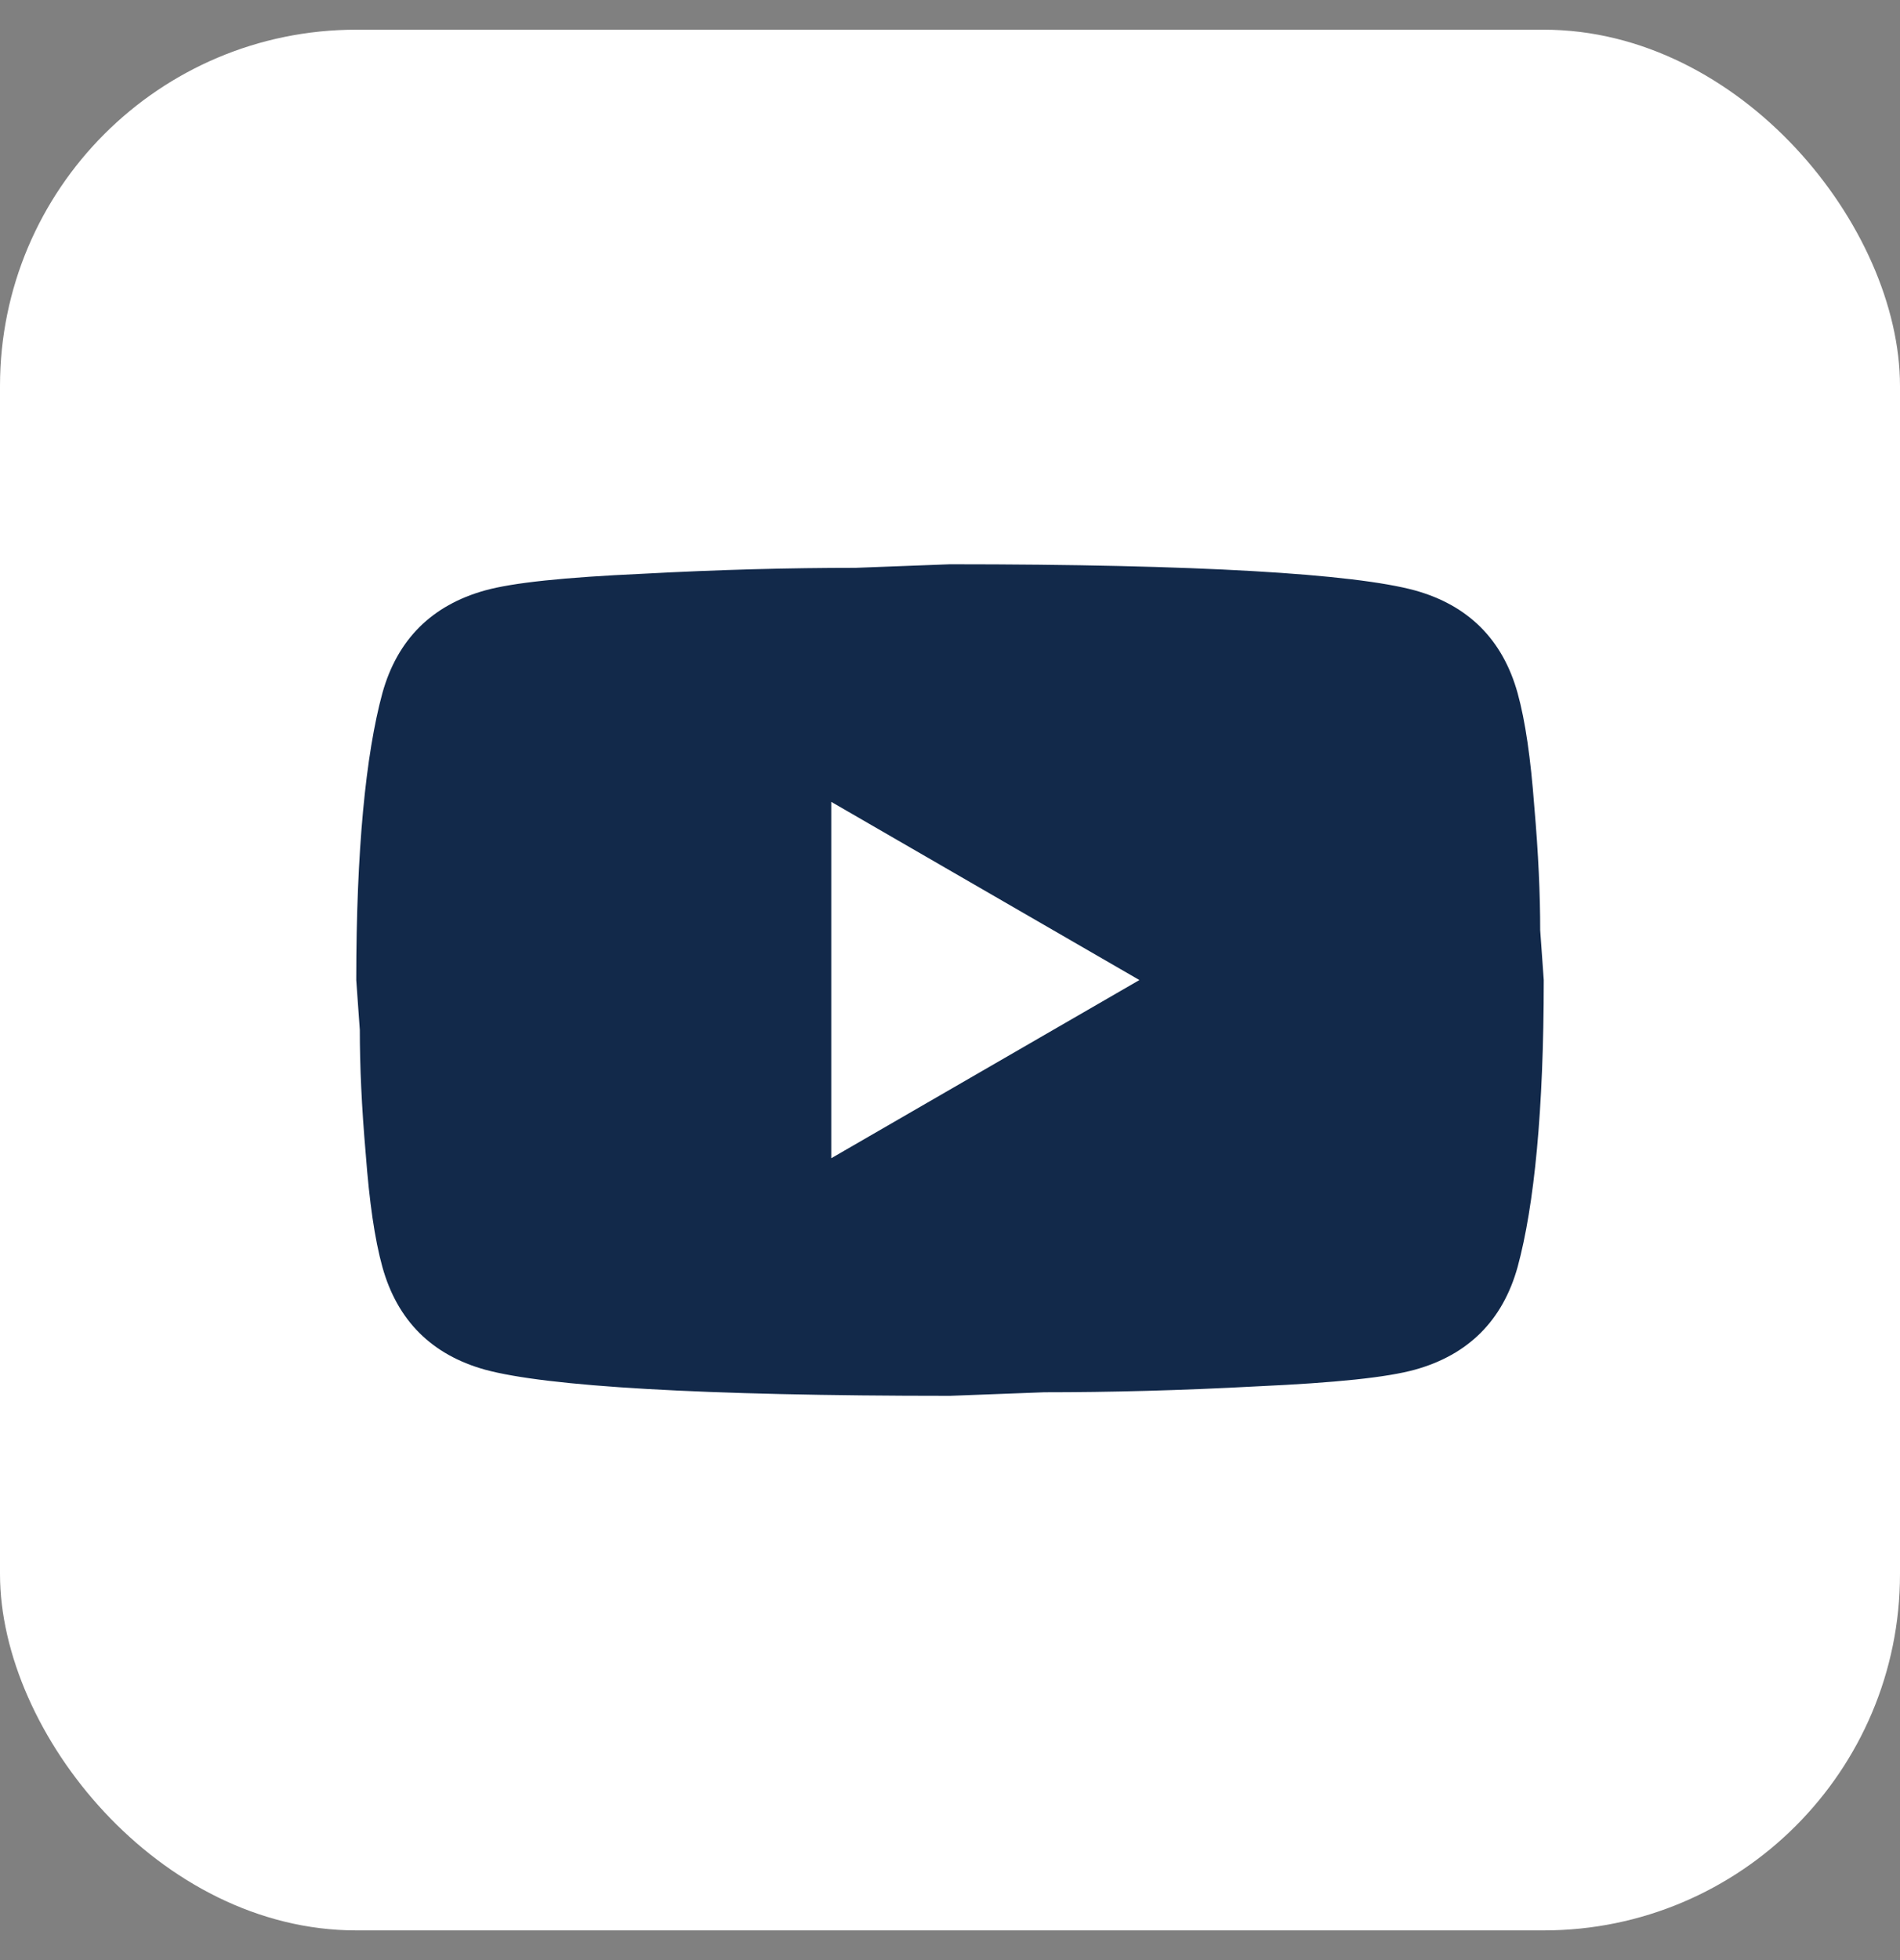 <svg width="32" height="33" viewBox="0 0 32 33" fill="none" xmlns="http://www.w3.org/2000/svg">
<rect x="0" y="0" width="32" height="33" fill="#808080" stroke="none"/>
<rect y="0.5" width="32" height="32" rx="6" fill="white"/>
<path d="M14 19.5L19.19 16.5L14 13.5V19.5ZM25.56 11.67C25.69 12.14 25.78 12.77 25.84 13.57C25.91 14.37 25.94 15.06 25.94 15.66L26 16.5C26 18.69 25.84 20.3 25.56 21.33C25.31 22.23 24.73 22.81 23.83 23.06C23.36 23.19 22.5 23.28 21.18 23.34C19.88 23.41 18.69 23.44 17.59 23.44L16 23.5C11.81 23.5 9.2 23.34 8.17 23.06C7.27 22.81 6.69 22.23 6.44 21.33C6.31 20.86 6.22 20.23 6.16 19.43C6.09 18.63 6.06 17.94 6.06 17.34L6 16.5C6 14.31 6.16 12.7 6.44 11.67C6.69 10.77 7.27 10.19 8.17 9.94C8.64 9.81 9.5 9.72 10.82 9.66C12.12 9.59 13.31 9.56 14.41 9.56L16 9.5C20.19 9.5 22.8 9.66 23.83 9.94C24.73 10.19 25.31 10.77 25.56 11.67Z" fill="#12294A"/>
</svg>
